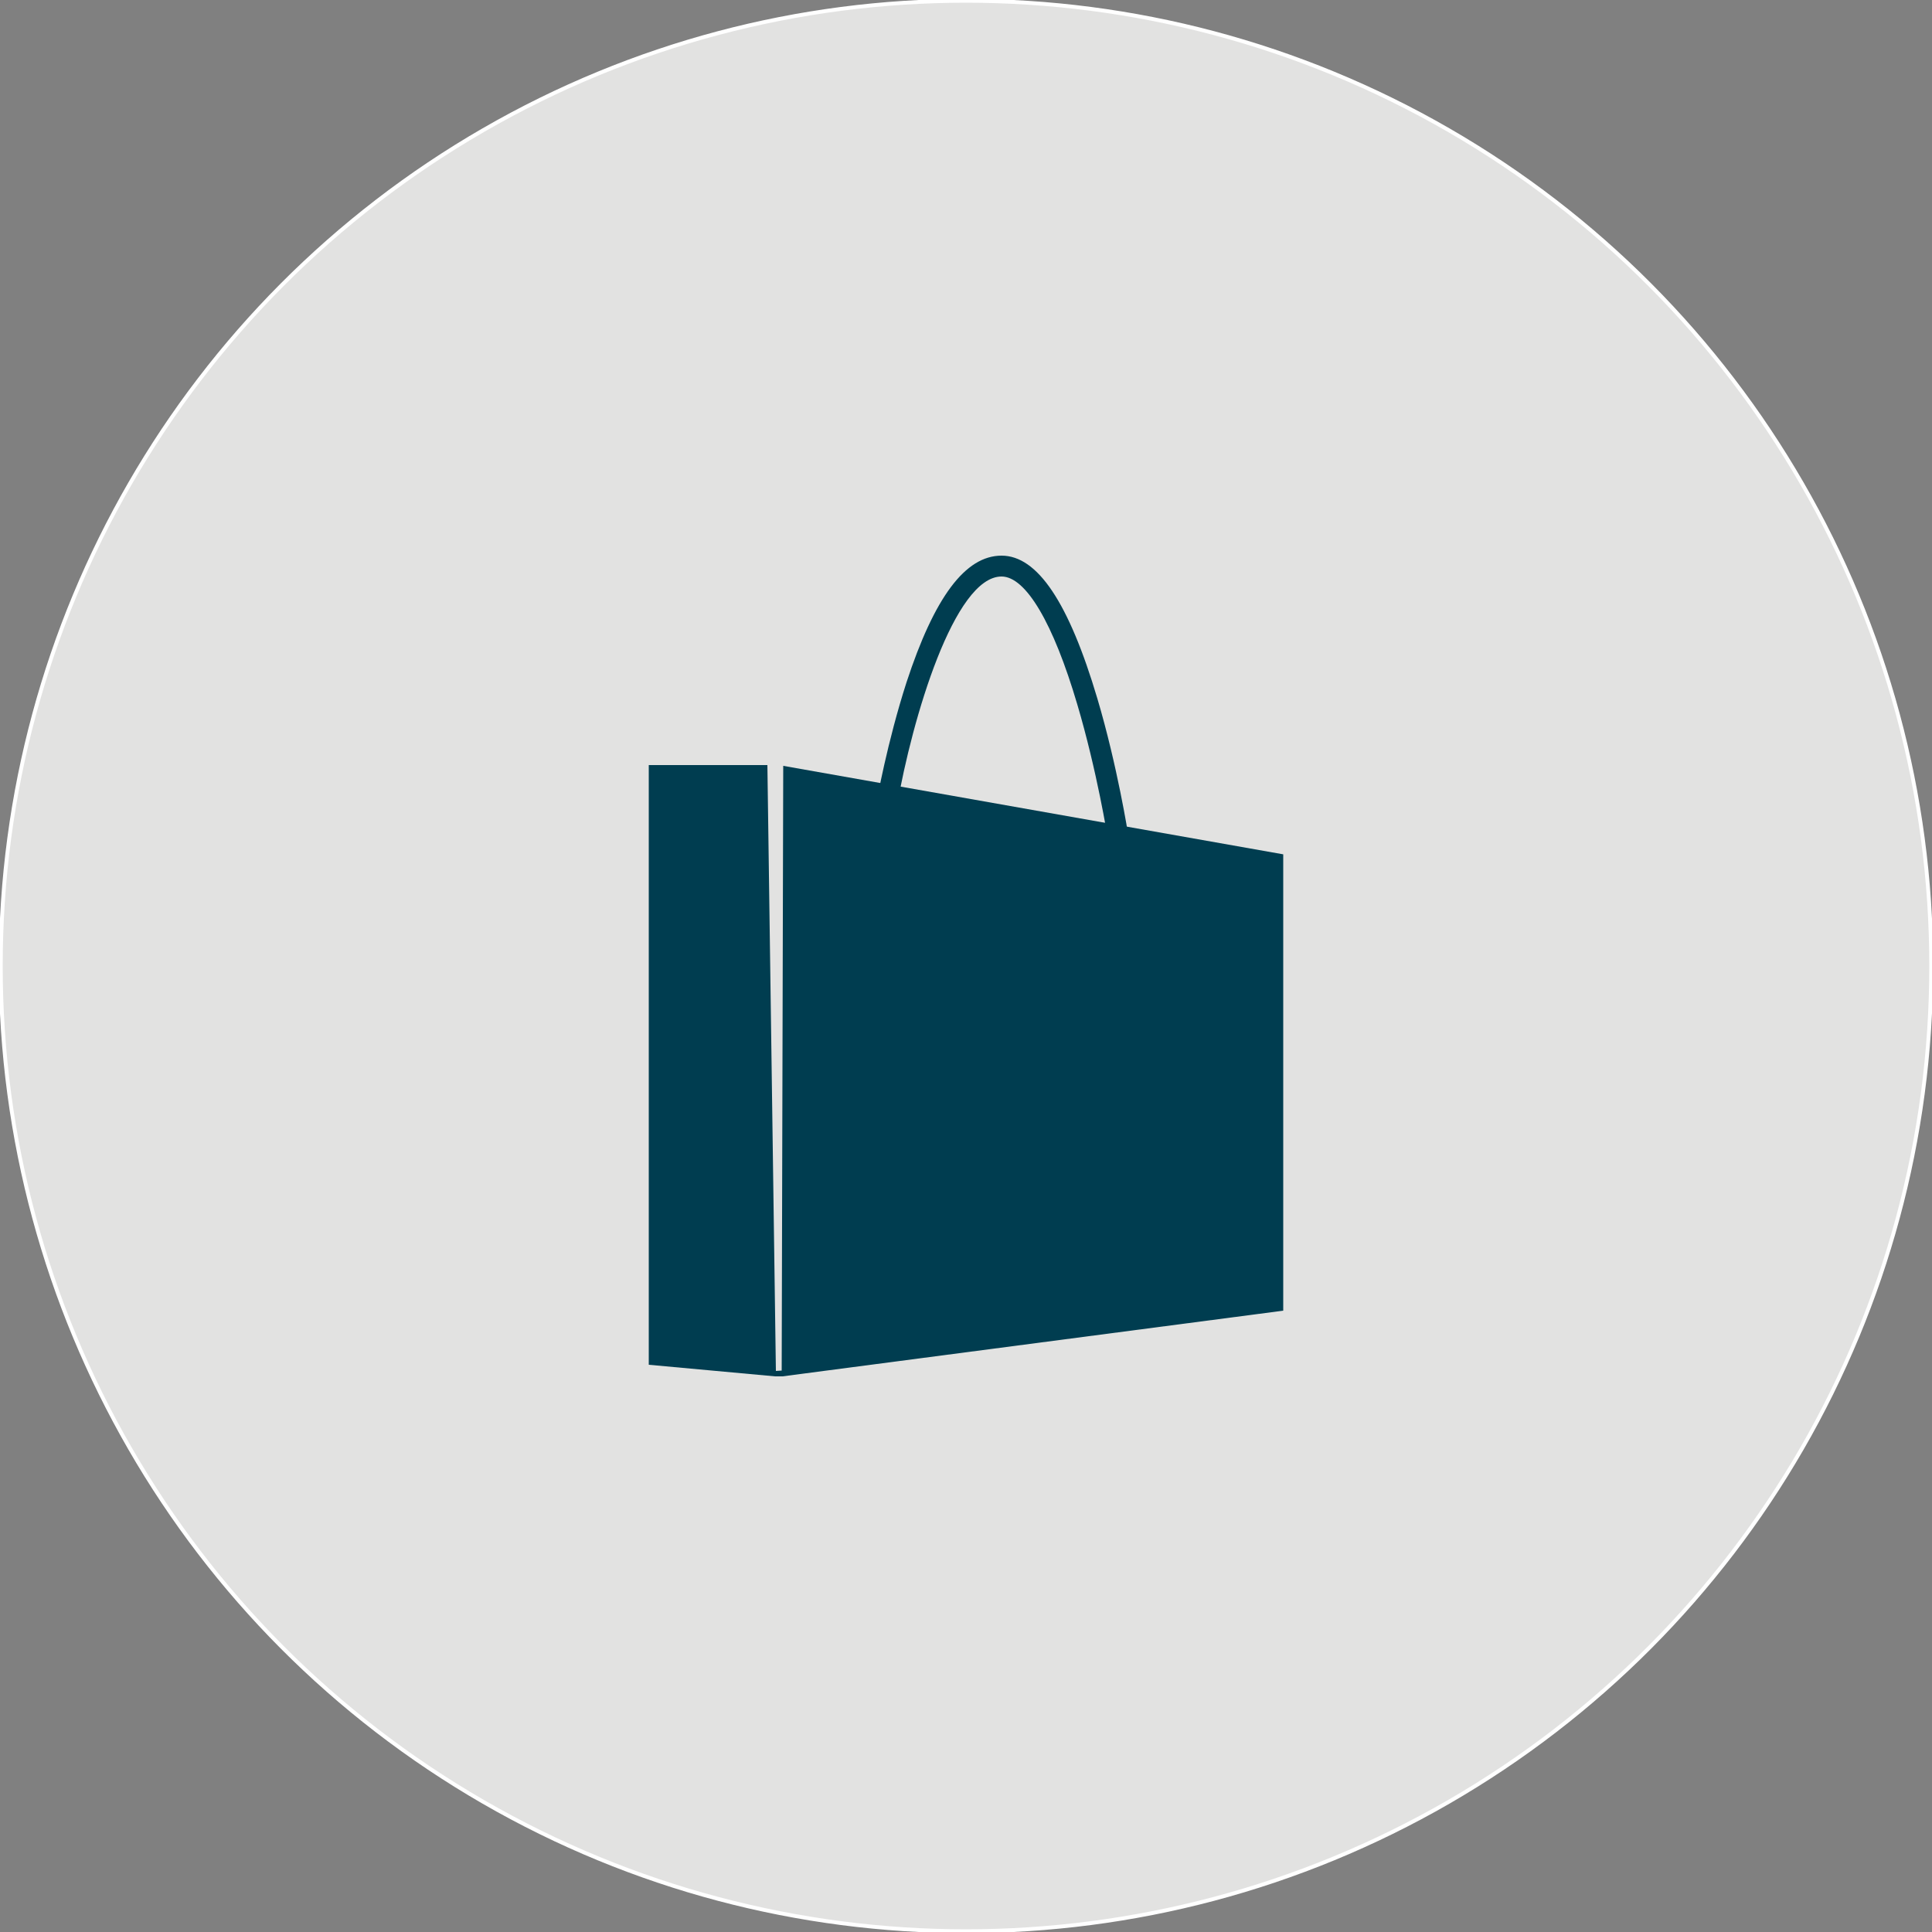 <?xml version="1.0" encoding="utf-8"?>
<!-- Generator: Adobe Illustrator 19.1.1, SVG Export Plug-In . SVG Version: 6.00 Build 0)  -->
<!DOCTYPE svg PUBLIC "-//W3C//DTD SVG 1.1//EN" "http://www.w3.org/Graphics/SVG/1.1/DTD/svg11.dtd">
<svg version="1.1" id="Layer_1" xmlns="http://www.w3.org/2000/svg" xmlns:xlink="http://www.w3.org/1999/xlink" x="0px" y="0px"
	 viewBox="-229 31 500 500" style="enable-background:new -229 31 500 500;" xml:space="preserve">
<rect x="-229" y="31" width="500" height="500" fill="#808080" stroke="none"/>
<style type="text/css">
	.st0{fill:#E2E2E1;stroke:#FFFFFF;stroke-miterlimit:10;}
	.st1{fill:#003D50;}
</style>
<circle class="st0" cx="21" cy="281" r="249.8"/>
<g id="Layer_1_1_">
	<g id="bag">
		<g>
			<path class="st1" d="M60.4,250.4c-1.3,0-2.4-0.9-2.7-2.3c0-0.2-2.8-17.6-7.9-34.8c-6.2-21-13.3-33.1-19.6-33.1
				c-12.2,0-23.1,36.5-27.1,59.6c-0.3,1.5-1.7,2.5-3.1,2.2c-1.5-0.3-2.5-1.7-2.2-3.1c0.1-0.6,2.8-15.8,7.8-31.3
				c7.2-22,15.2-32.8,24.6-32.8c9.3,0,17.4,12.1,24.8,37c5.2,17.5,8,35.3,8,35.4c0.2,1.5-0.8,2.9-2.2,3.1
				C60.7,250.4,60.5,250.4,60.4,250.4z"/>
			<path class="st1" d="M-26.3,229.2l-0.4,156.5l-1.5,0.1L-30.4,229h-30.7v155.2l32.7,3h1.9l129.6-17V252.1L-26.3,229.2z"/>
		</g>
	</g>
</g>
</svg>
